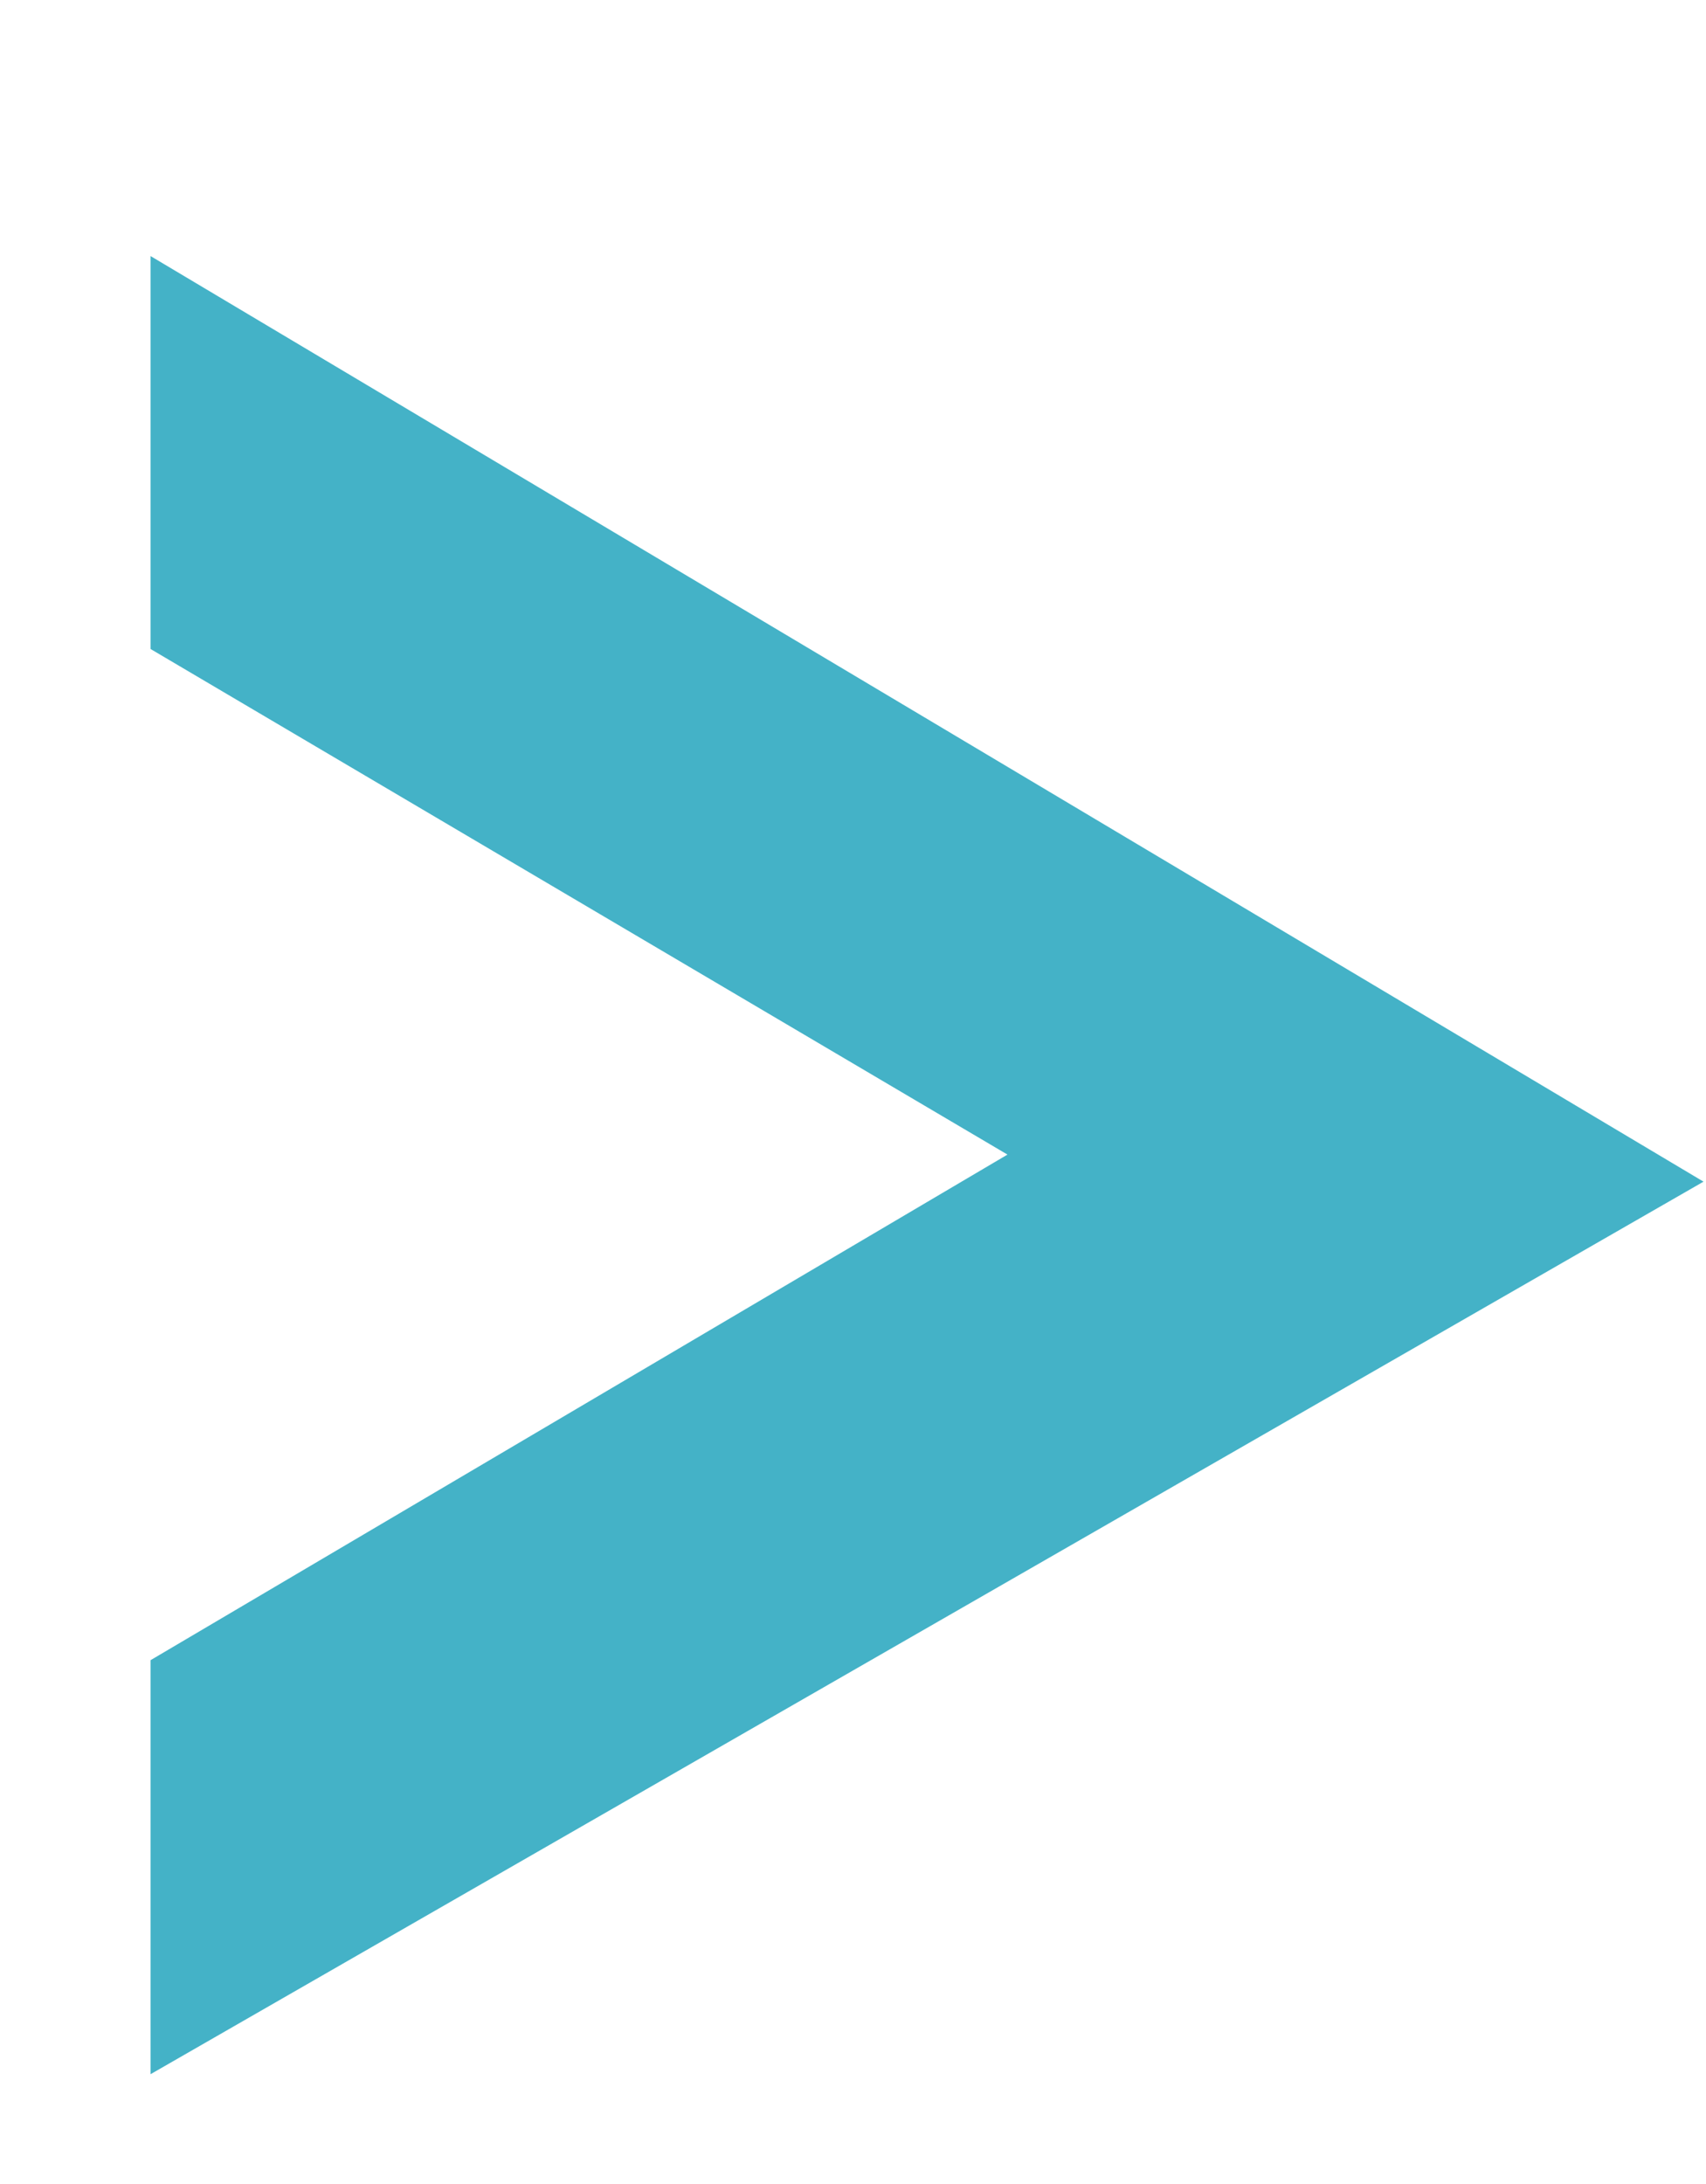 <?xml version="1.0" encoding="utf-8"?>
<!-- Generator: Adobe Illustrator 26.0.1, SVG Export Plug-In . SVG Version: 6.00 Build 0)  -->
<svg version="1.1" id="レイヤー_1" xmlns="http://www.w3.org/2000/svg" xmlns:xlink="http://www.w3.org/1999/xlink" x="0px"
	 y="0px" viewBox="0 0 6.8 8.7" style="enable-background:new 0 0 6.8 8.7;" xml:space="preserve">
<style type="text/css">
	.st0{fill:#44B2C7;stroke:#44B2C7;stroke-miterlimit:10;}
</style>
<g>
	<path class="st0" d="M5.8,4.7L1.1,7.4V6.9L5,4.6L1.1,2.3V1.9L5.8,4.7L5.8,4.7z"/>
</g>
</svg>
